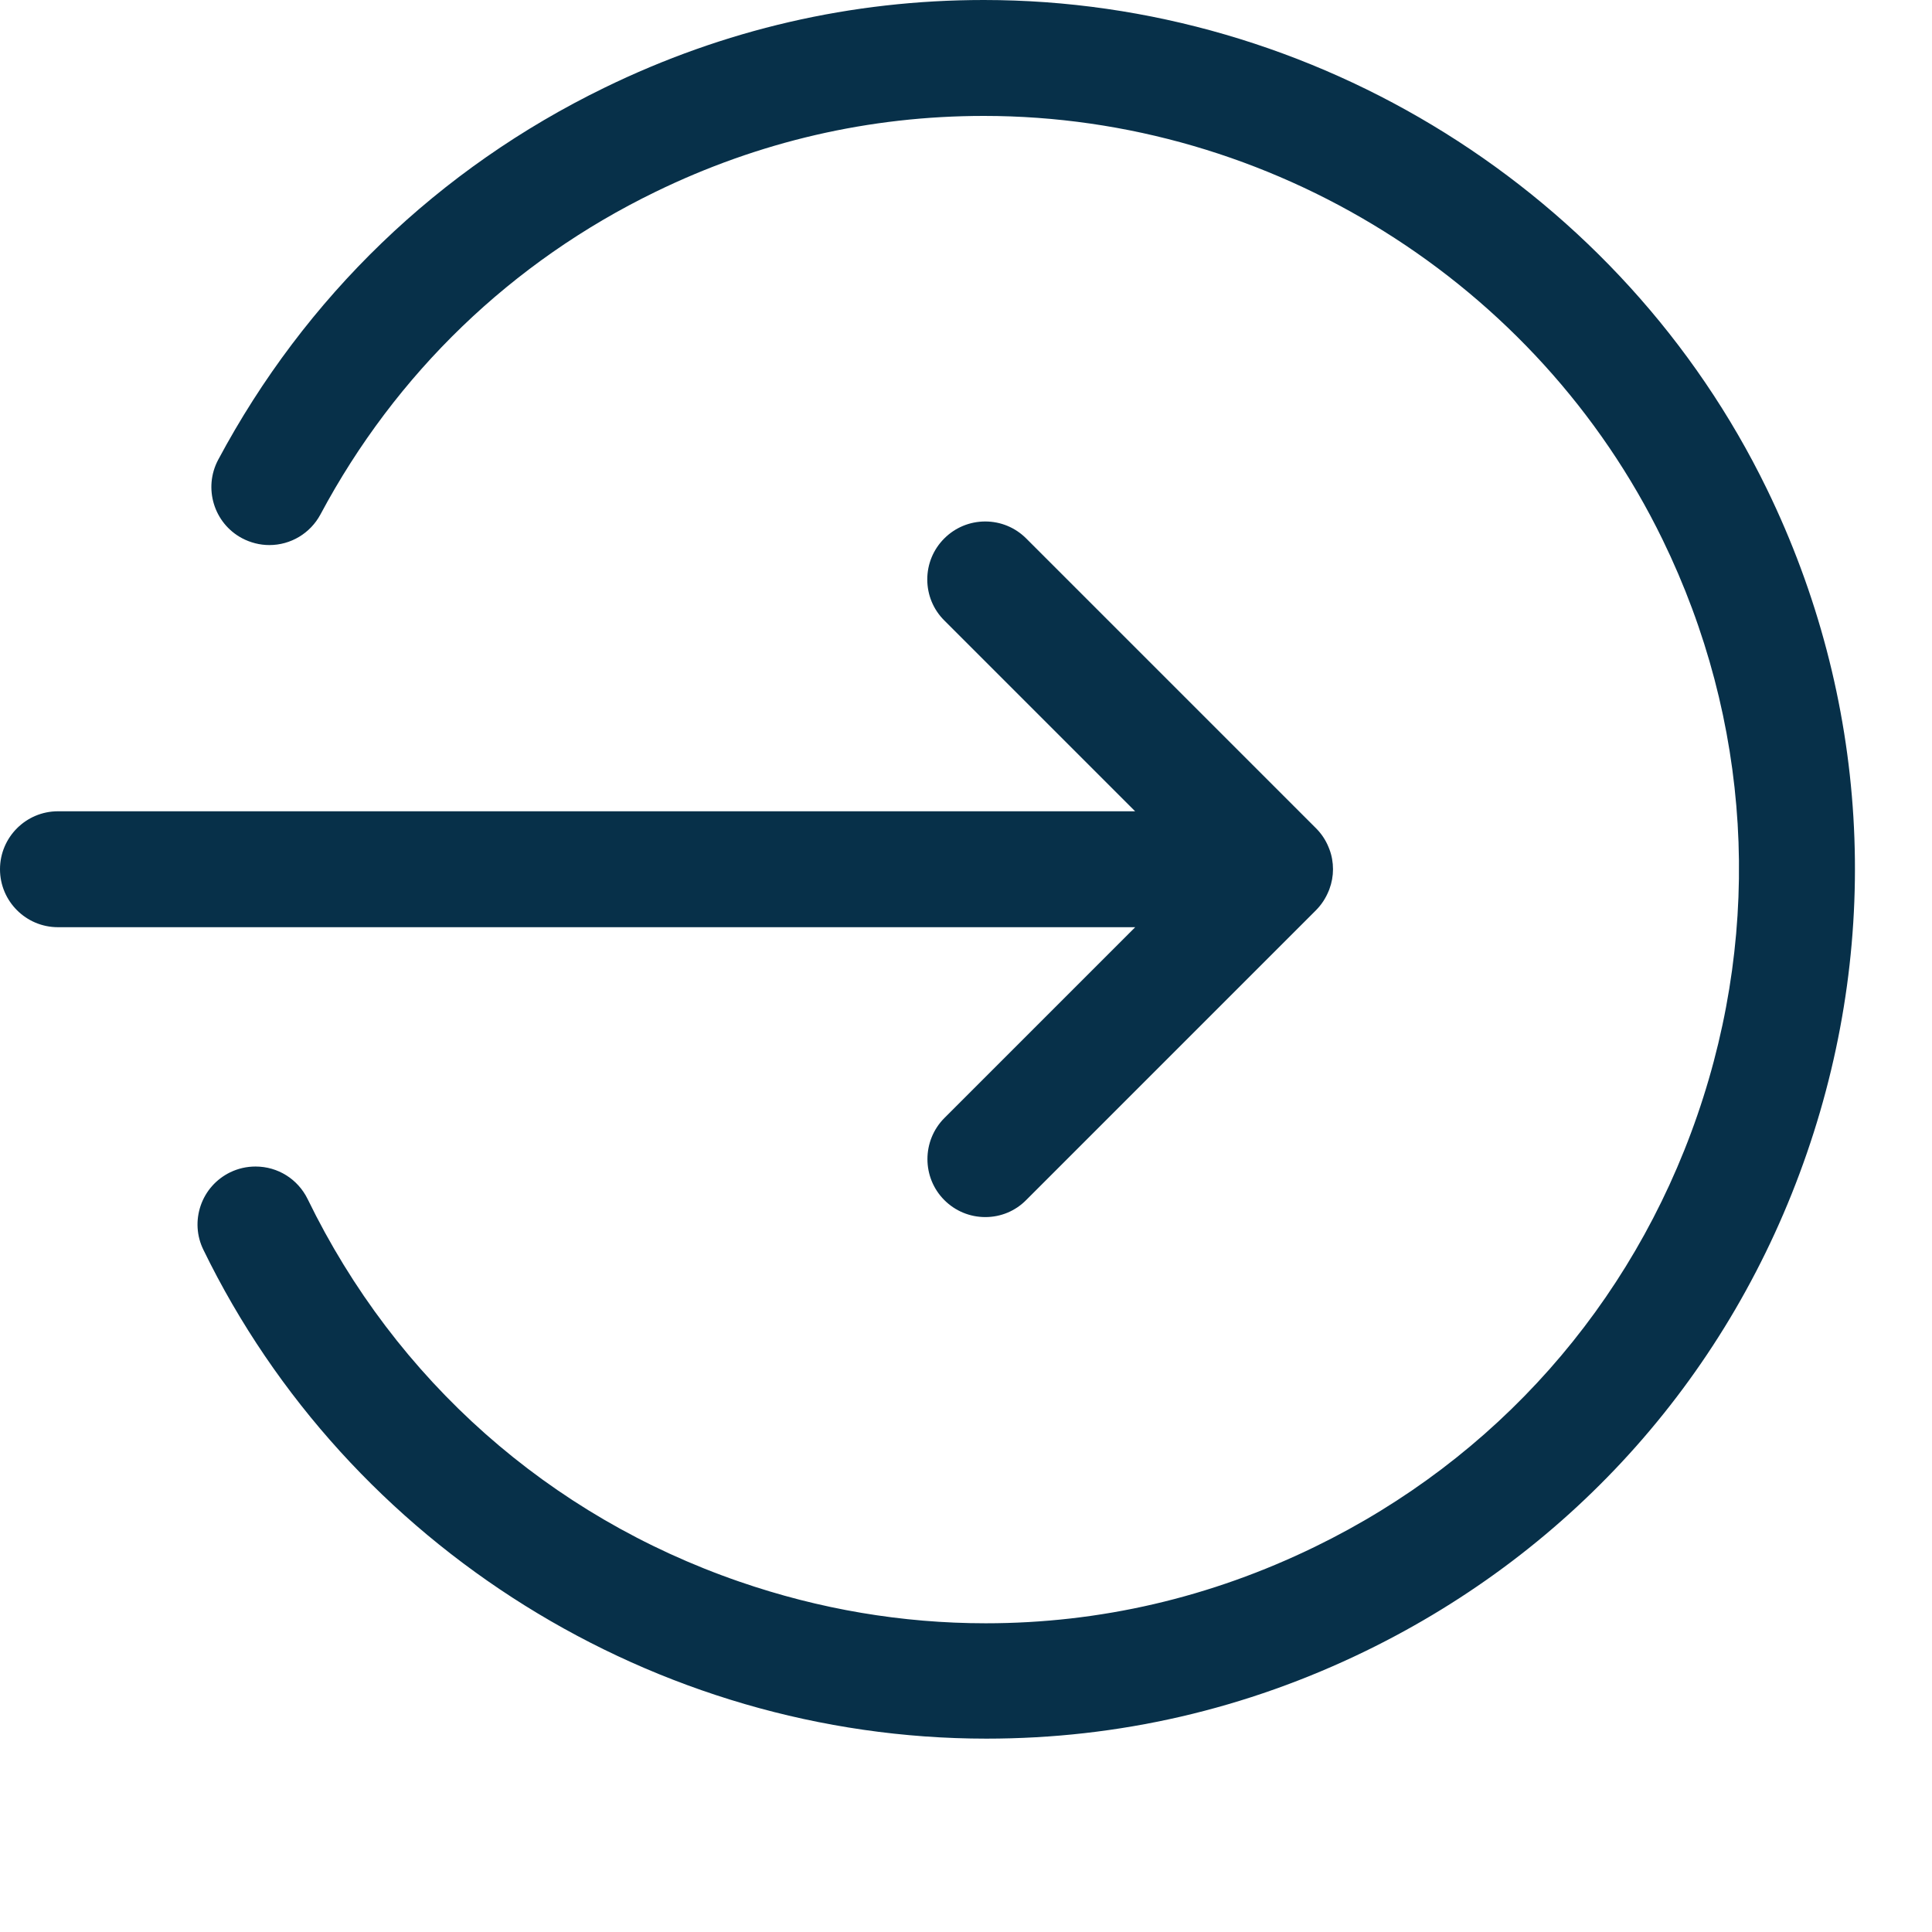 <?xml version="1.0" encoding="UTF-8"?>
<svg xmlns="http://www.w3.org/2000/svg" width="24px" height="24px" viewBox="0 0 24 24" version="1.1">
  <g>
    <path d="M12.221,1.0658141e-13 C16.334,1.0658141e-13 20.152,2.384 21.948,6.073 C23.21,8.667 23.388,11.597 22.446,14.324 C21.505,17.052 19.557,19.248 16.964,20.51 C15.48,21.232 13.896,21.598 12.253,21.598 C8.14,21.598 4.322,19.214 2.527,15.526 C2.442,15.353 2.431,15.158 2.493,14.976 C2.556,14.794 2.686,14.648 2.859,14.563 C2.959,14.515 3.064,14.491 3.174,14.491 C3.452,14.491 3.7,14.647 3.822,14.896 C4.916,17.145 6.82,18.831 9.183,19.647 C10.178,19.991 11.208,20.165 12.245,20.165 C13.665,20.165 15.04,19.845 16.334,19.215 C18.583,18.121 20.269,16.217 21.085,13.854 C21.901,11.49 21.748,8.951 20.653,6.703 C19.097,3.506 15.788,1.44 12.222,1.44 C10.8,1.44 9.426,1.758 8.141,2.384 C6.355,3.252 4.916,4.639 3.981,6.39 C3.855,6.625 3.612,6.771 3.346,6.771 C3.228,6.771 3.111,6.741 3.007,6.686 C2.656,6.499 2.524,6.062 2.71,5.712 C3.79,3.69 5.449,2.092 7.51,1.089 C8.994,0.366 10.579,1.0658141e-13 12.221,1.0658141e-13 Z M12.239,6.478 C12.431,6.478 12.612,6.553 12.748,6.689 L16.348,10.289 C16.415,10.356 16.468,10.435 16.504,10.524 C16.507,10.532 16.511,10.541 16.514,10.549 C16.544,10.627 16.559,10.713 16.559,10.798 C16.559,10.882 16.544,10.965 16.514,11.046 C16.512,11.052 16.51,11.056 16.508,11.061 C16.468,11.161 16.414,11.24 16.347,11.308 L12.748,14.907 C12.613,15.044 12.432,15.119 12.24,15.119 C12.048,15.119 11.867,15.044 11.731,14.908 C11.451,14.628 11.451,14.171 11.731,13.889 L14.102,11.518 L0.72,11.518 C0.323,11.518 4.61852778e-14,11.196 4.61852778e-14,10.798 C4.61852778e-14,10.401 0.323,10.078 0.72,10.078 L14.101,10.078 L11.73,7.707 C11.594,7.572 11.519,7.39 11.519,7.198 C11.519,7.006 11.594,6.825 11.73,6.689 C11.866,6.553 12.047,6.478 12.239,6.478 Z" fill-rule="nonzero" fill="#073049" stroke-width="1" stroke="none"></path>
  </g>
</svg>
